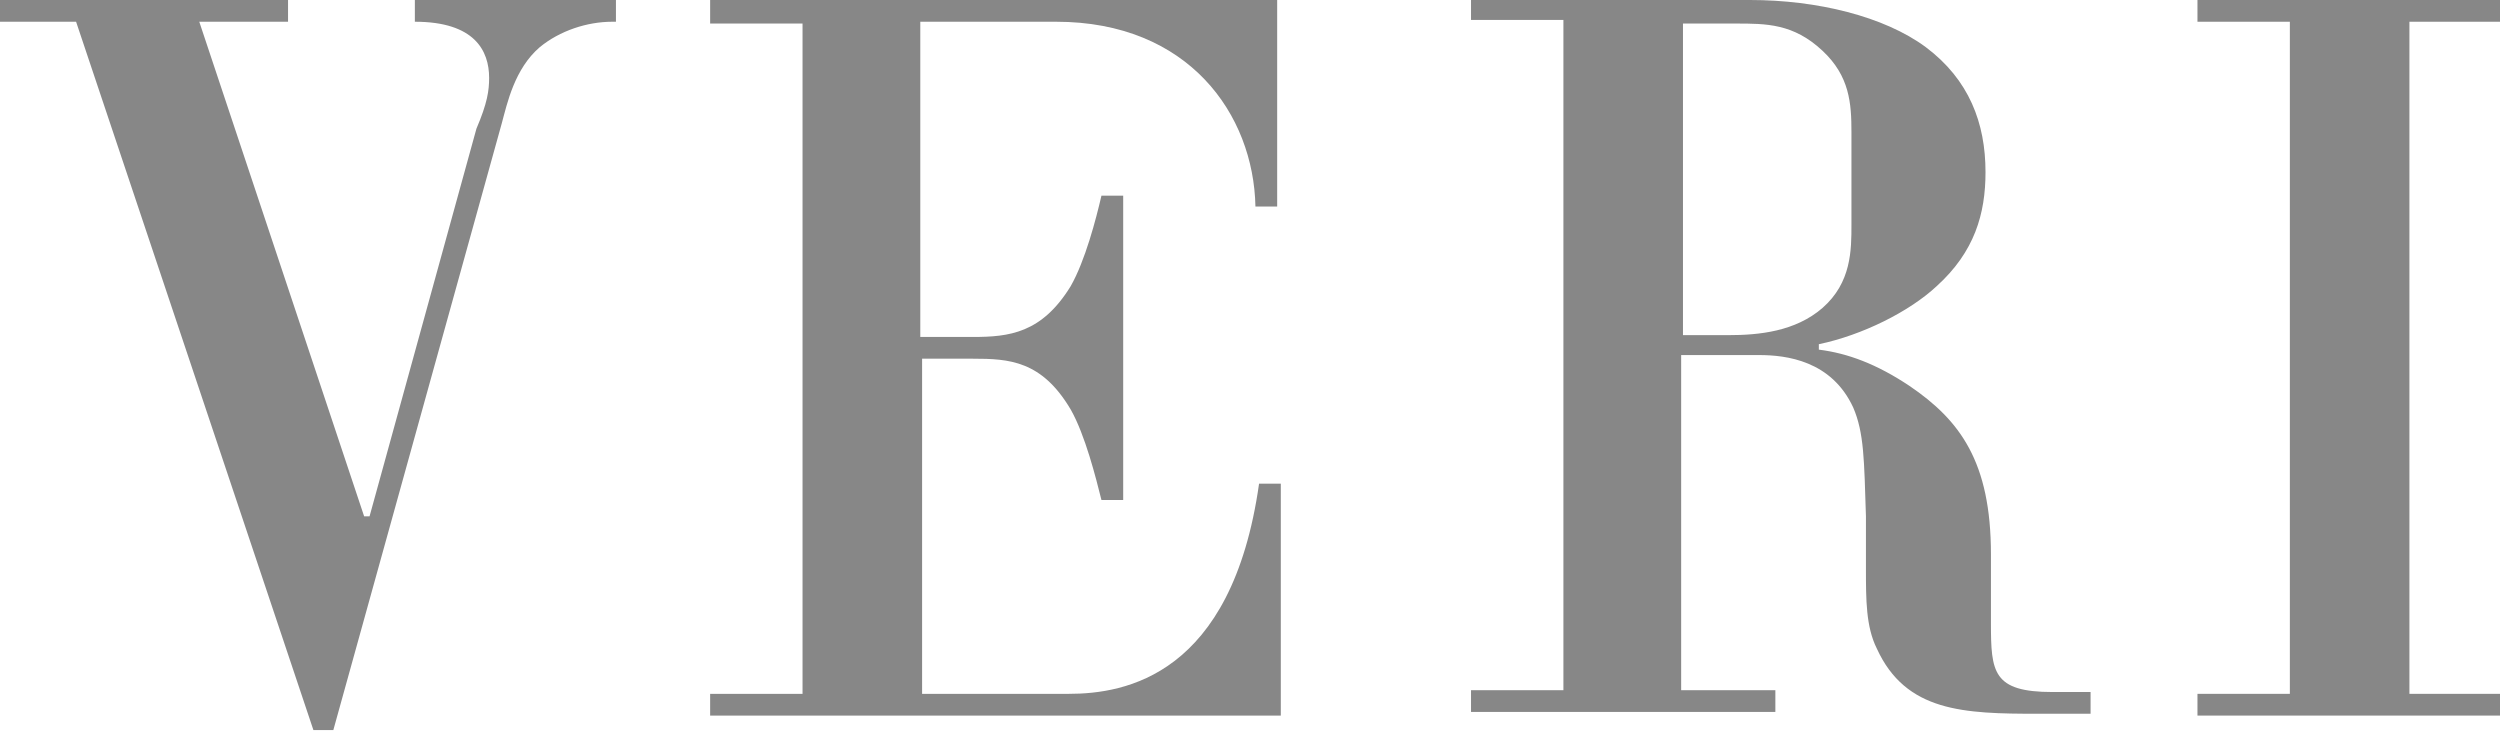 <?xml version="1.0" encoding="UTF-8"?> <!-- Generator: Adobe Illustrator 24.1.3, SVG Export Plug-In . SVG Version: 6.00 Build 0) --> <svg xmlns="http://www.w3.org/2000/svg" xmlns:xlink="http://www.w3.org/1999/xlink" version="1.1" id="Capa_1" x="0px" y="0px" viewBox="0 0 138 40.4" style="enable-background:new 0 0 138 40.4;" xml:space="preserve"> <style type="text/css"> .st0{fill:#878787;} .st1{fill-rule:evenodd;clip-rule:evenodd;fill:#878787;} .st2{fill-rule:evenodd;clip-rule:evenodd;fill:#FFFFFF;} </style> <g> <path class="st0" d="M0,0h15.9v1.2H11l9.1,27.3h0.3l5.9-21.4C26.9,5.7,27,5,27,4.3c0-1.5-0.8-3.1-4.1-3.1V0h11.1v1.2h-0.2 c-1.4,0-2.9,0.5-4,1.4c-1.4,1.2-1.8,3.1-2.1,4.2l-9.3,33.5h-1.1L4.2,1.2H0V0z"></path> <path class="st0" d="M50.9,18.6h2.8c2,0,3.8-0.2,5.4-2.8c0.8-1.4,1.4-3.7,1.7-5H62v16.8h-1.2c-0.3-1.2-0.9-3.6-1.7-5 c-1.6-2.7-3.4-2.8-5.4-2.8h-2.8v18.5H59c3.1,0,9-1,10.5-11.6h1.2v12.8H39.2v-1.2h5.1v-37h-5.1V0h31.3v11.4h-1.2 c-0.1-5.1-3.7-10.2-11-10.2h-7.5V18.6z"></path> <path class="st0" d="M96.6,0c3.7,0,7.4,0.9,9.7,2.6c2.4,1.8,3.3,4.2,3.3,6.9c0,2.3-0.6,4.4-2.7,6.3c-1.5,1.4-4.1,2.7-6.5,3.2v0.3 c1.6,0.2,3.2,0.8,5,2c2.8,1.9,4.5,4.2,4.5,9.3v3v0.8c0,2.7,0.1,3.8,3.4,3.8h2.1v1.2h-2.9c-4.1,0-7.3-0.1-8.9-3.6 c-0.6-1.2-0.6-2.7-0.6-4.4v-2.9c-0.1-3.1-0.1-4.6-0.7-6c-1.2-2.6-3.7-2.9-5.2-2.9h-4.3v18.5H98v1.2H81.2v-1.2h5.1v-37h-5.1V0H96.6z M92.9,18.5h2.5c1.7,0,3.7-0.2,5.2-1.5c1.6-1.4,1.6-3.2,1.6-4.6V7.3c0-1.6-0.1-3.1-1.6-4.5c-1.6-1.5-3.1-1.5-4.8-1.5h-0.4h-2.5 V18.5z"></path> <polygon class="st0" points="121.3,1.2 121.3,0 138,0 138,1.2 133,1.2 133,38.3 138,38.3 138,39.5 121.3,39.5 121.3,38.3 126.4,38.3 126.4,1.2 "></polygon> </g> </svg> 